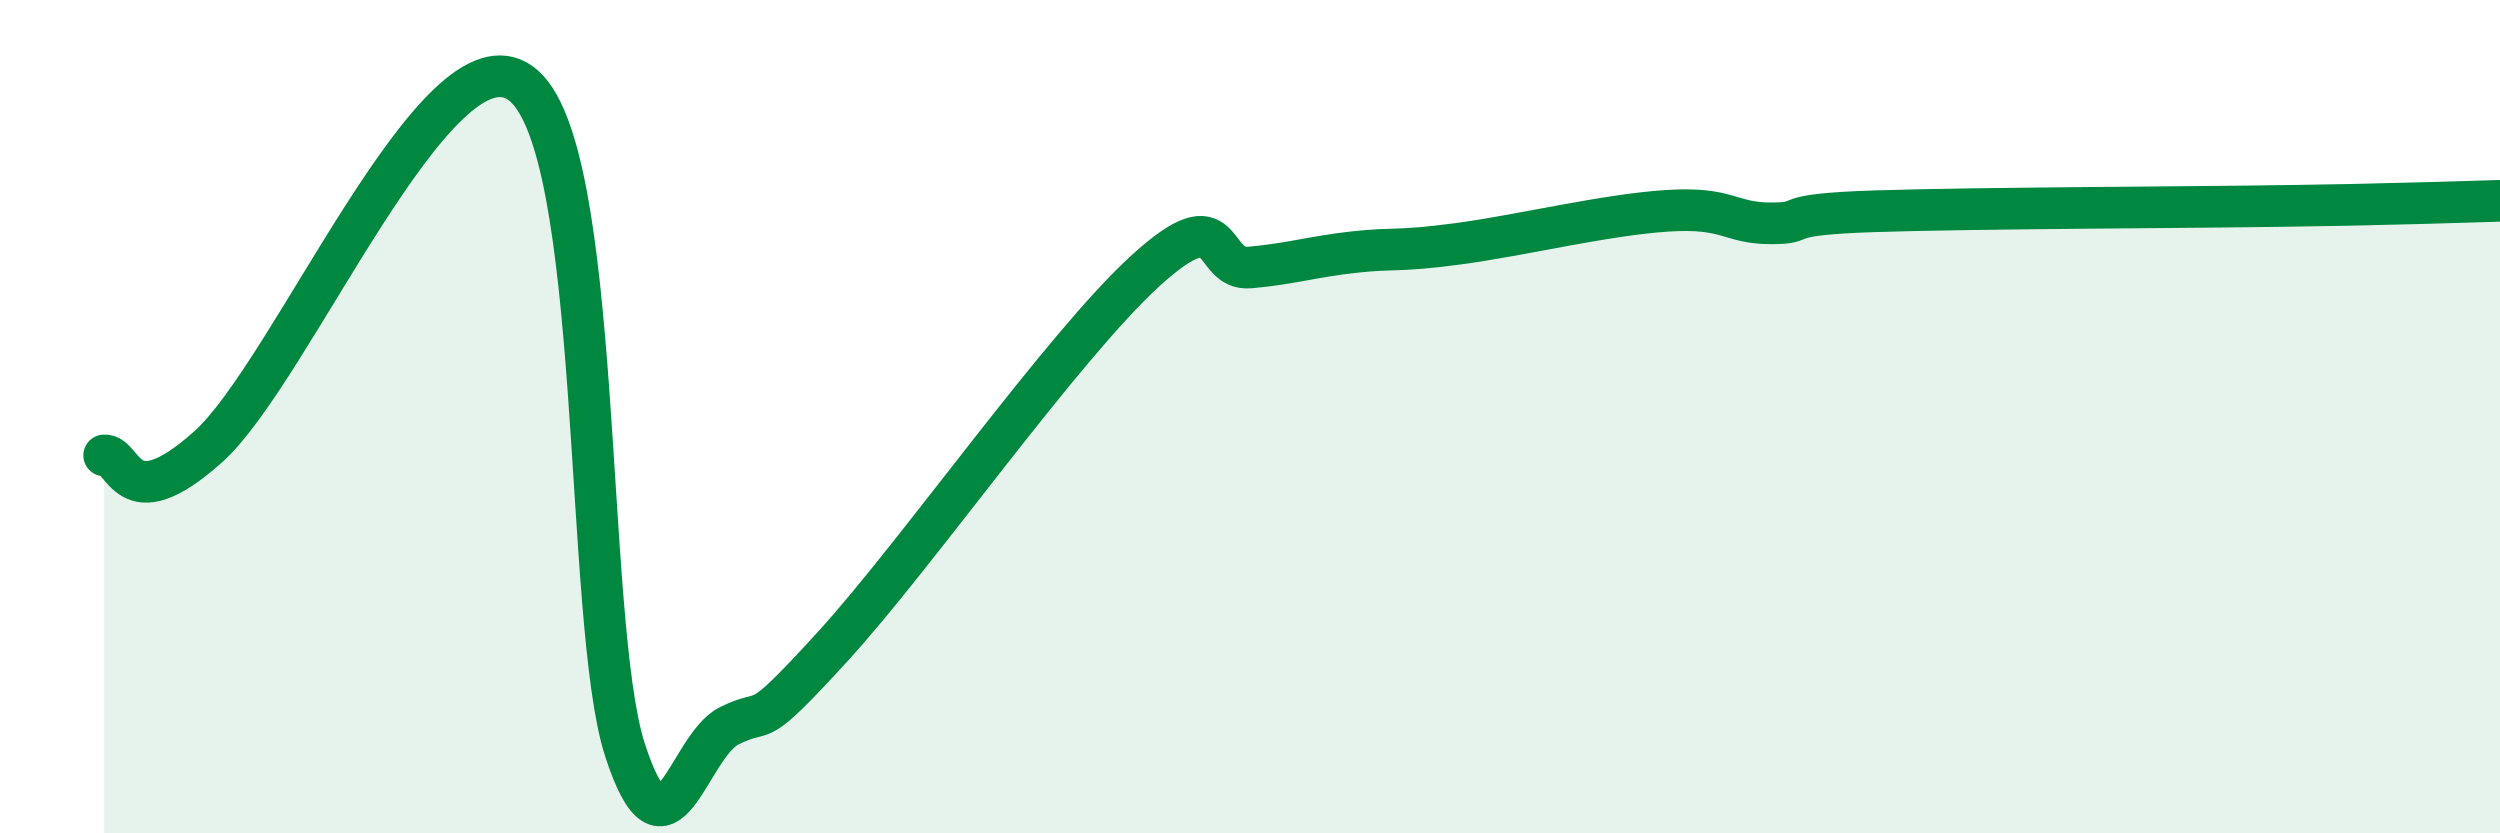 
    <svg width="60" height="20" viewBox="0 0 60 20" xmlns="http://www.w3.org/2000/svg">
      <path
        d="M 2.5,10.93 C 3,10.89 3,12.51 5,10.72 C 7,8.93 10.5,0.54 12.5,2 C 14.5,3.46 14,14.92 15,18 C 16,21.08 16.5,17.92 17.5,17.42 C 18.5,16.92 18,17.69 20,15.5 C 22,13.31 25.5,8.31 27.5,6.49 C 29.5,4.67 29,6.51 30,6.42 C 31,6.33 31.5,6.16 32.5,6.05 C 33.5,5.94 33.5,6.05 35,5.85 C 36.5,5.65 38.5,5.16 40,5.06 C 41.5,4.96 41.5,5.36 42.5,5.36 C 43.5,5.36 42.5,5.15 45,5.07 C 47.5,4.99 52.5,4.98 55,4.94 C 57.5,4.9 56.5,4.91 57.5,4.89 C 58.5,4.87 59.5,4.83 60,4.82L60 20L2.5 20Z"
        fill="#008740"
        opacity="0.1"
        stroke-linecap="round"
        stroke-linejoin="round"
      />
      <path
        d="M 2.5,10.93 C 3,10.89 3,12.51 5,10.72 C 7,8.93 10.5,0.54 12.5,2 C 14.5,3.46 14,14.92 15,18 C 16,21.08 16.5,17.92 17.5,17.42 C 18.5,16.92 18,17.69 20,15.5 C 22,13.31 25.5,8.31 27.5,6.49 C 29.5,4.67 29,6.51 30,6.42 C 31,6.33 31.5,6.16 32.5,6.05 C 33.5,5.94 33.5,6.05 35,5.85 C 36.5,5.65 38.5,5.16 40,5.06 C 41.5,4.96 41.5,5.36 42.5,5.36 C 43.5,5.36 42.5,5.15 45,5.07 C 47.5,4.99 52.5,4.98 55,4.94 C 57.5,4.9 56.5,4.91 57.5,4.89 C 58.5,4.87 59.5,4.83 60,4.82"
        stroke="#008740"
        stroke-width="1"
        fill="none"
        stroke-linecap="round"
        stroke-linejoin="round"
      />
    </svg>
  